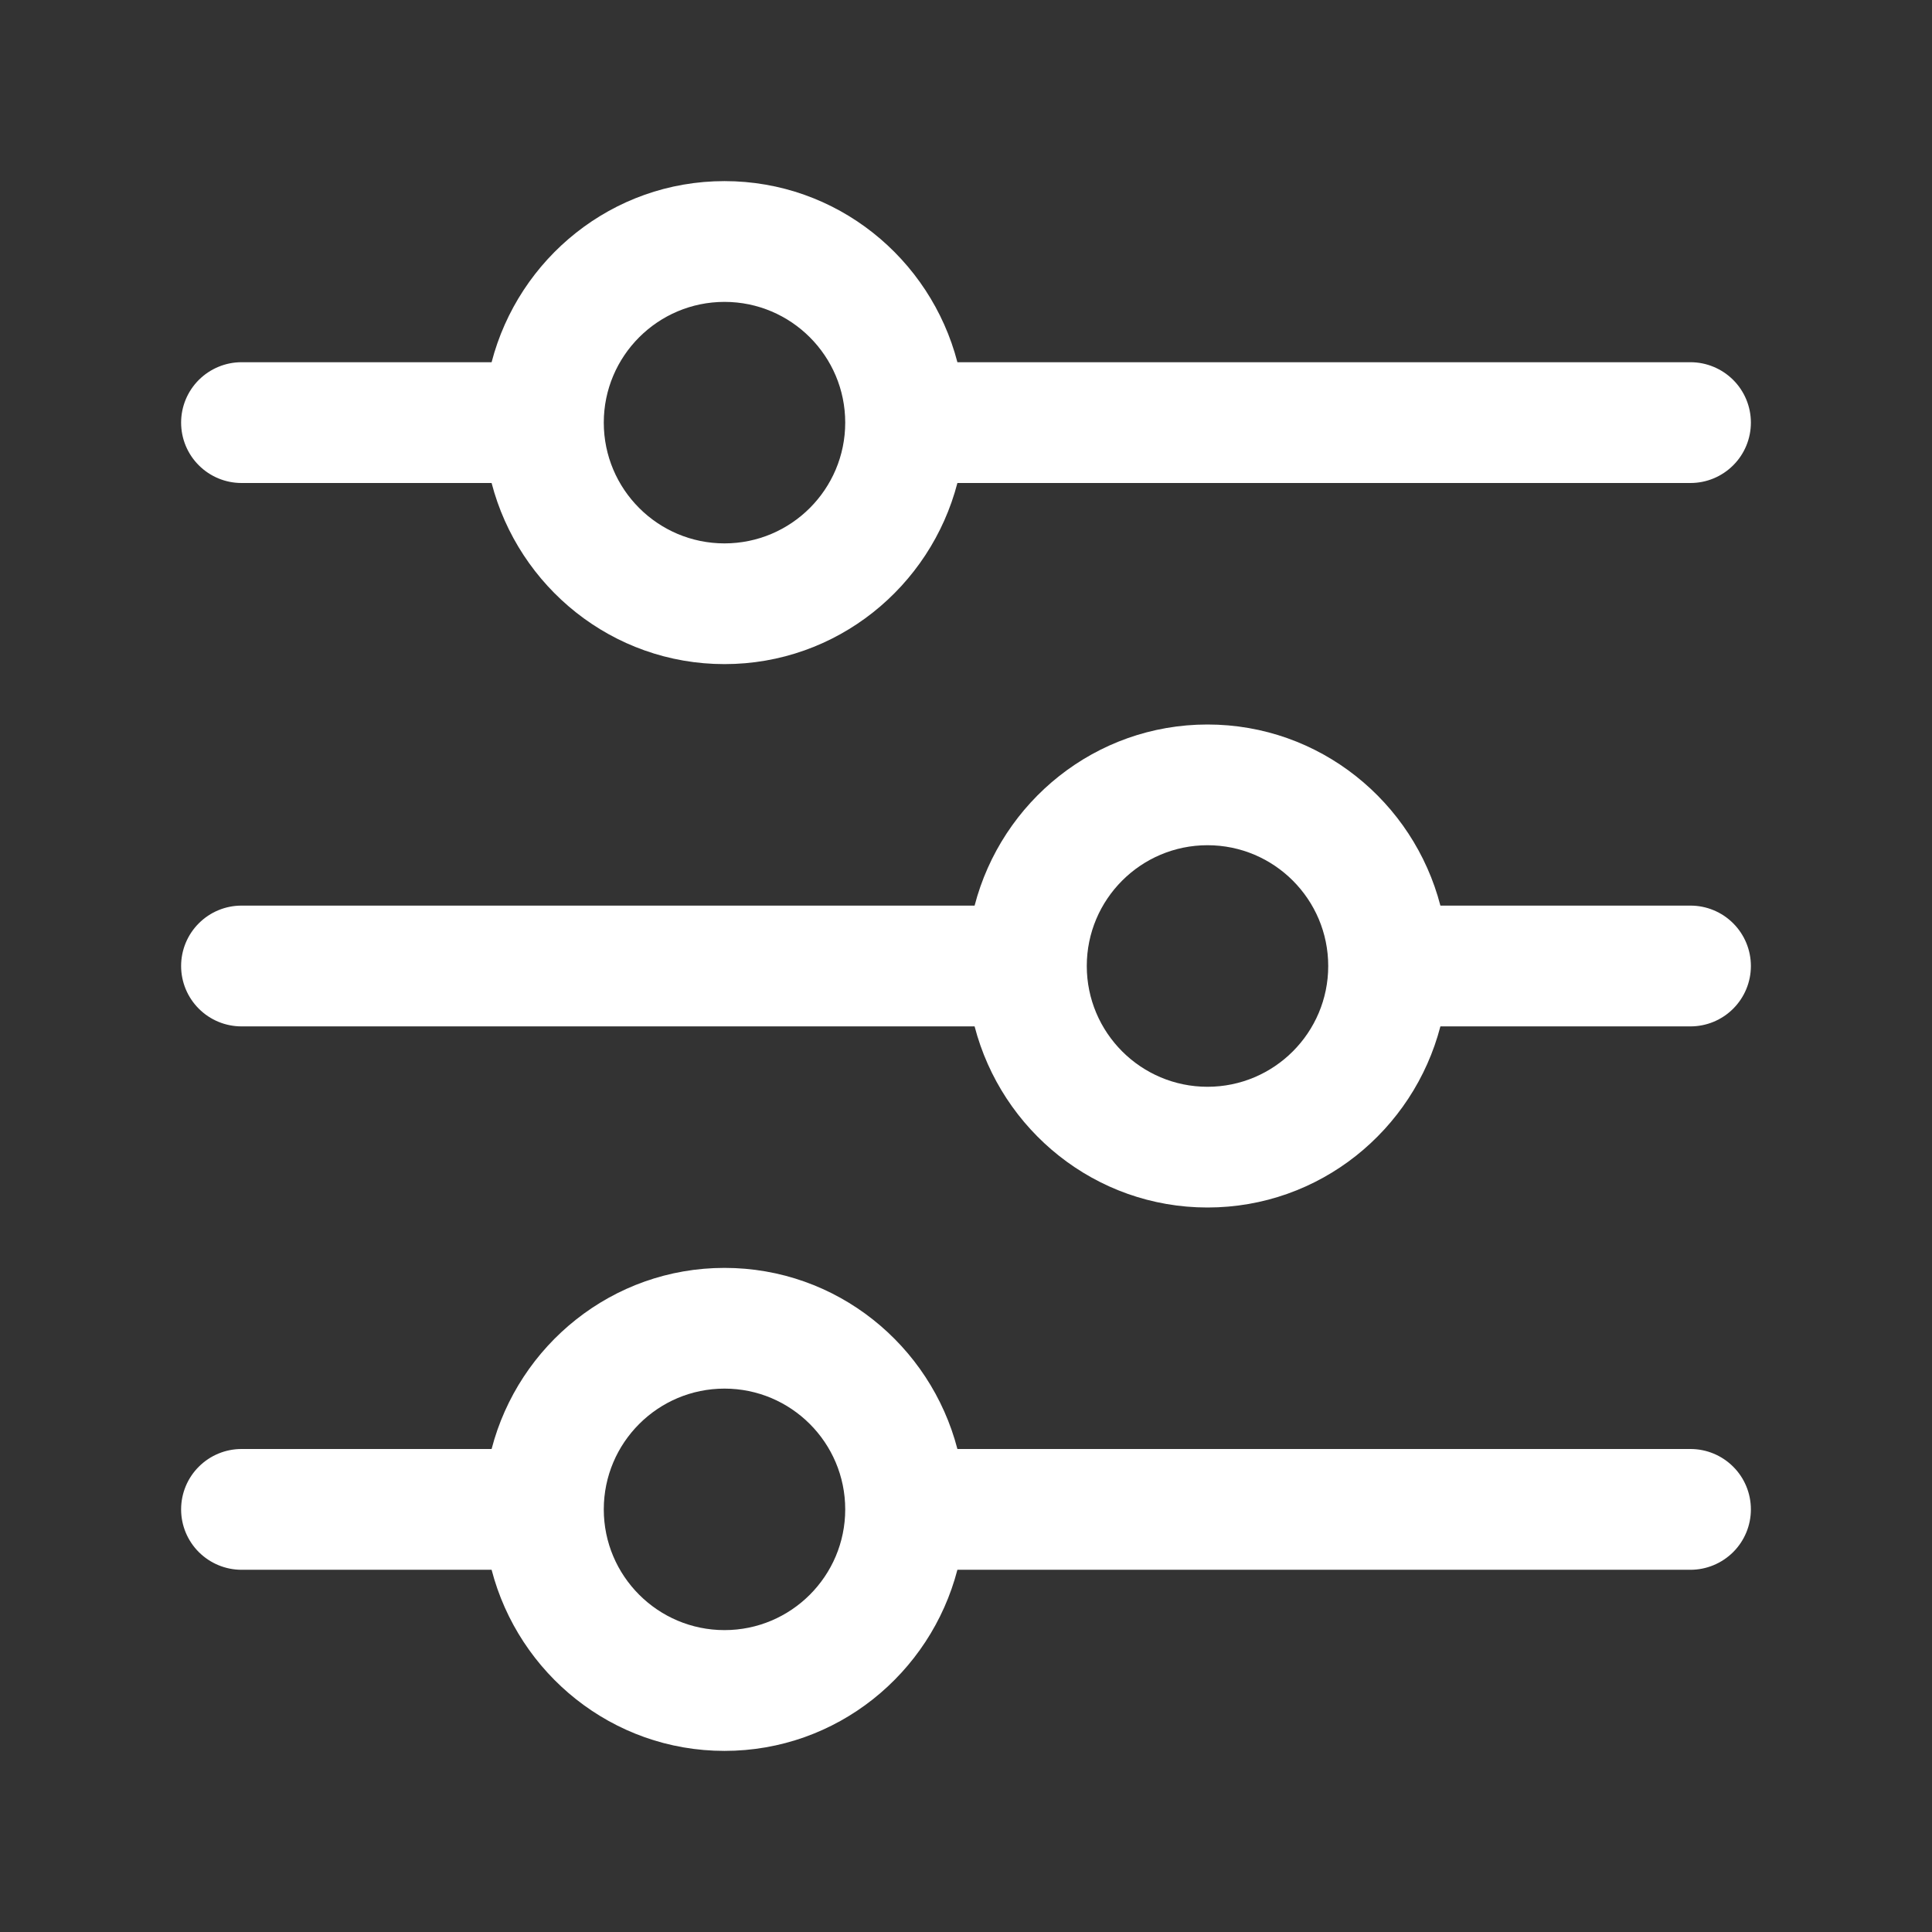 <svg width="31" height="31" viewBox="0 0 31 31" fill="none" xmlns="http://www.w3.org/2000/svg">
<rect x="0" y="0" width="31" height="31" fill="#333333" stroke="none"/>
<path d="M27.125 5.812H15.362C14.929 4.146 13.425 2.906 11.625 2.906C9.825 2.906 8.321 4.146 7.888 5.812H3.875C3.618 5.812 3.372 5.915 3.19 6.096C3.008 6.278 2.906 6.524 2.906 6.781C2.906 7.038 3.008 7.285 3.19 7.466C3.372 7.648 3.618 7.75 3.875 7.75H7.888C8.321 9.416 9.825 10.656 11.625 10.656C13.425 10.656 14.929 9.416 15.362 7.75H27.125C27.382 7.75 27.628 7.648 27.81 7.466C27.992 7.285 28.094 7.038 28.094 6.781C28.094 6.524 27.992 6.278 27.81 6.096C27.628 5.915 27.382 5.812 27.125 5.812ZM11.625 8.719C10.556 8.719 9.688 7.85 9.688 6.781C9.688 5.713 10.556 4.844 11.625 4.844C12.694 4.844 13.562 5.713 13.562 6.781C13.562 7.85 12.694 8.719 11.625 8.719ZM27.125 14.531H23.112C22.679 12.865 21.175 11.625 19.375 11.625C17.575 11.625 16.071 12.865 15.638 14.531H3.875C3.618 14.531 3.372 14.633 3.19 14.815C3.008 14.997 2.906 15.243 2.906 15.5C2.906 15.757 3.008 16.003 3.19 16.185C3.372 16.367 3.618 16.469 3.875 16.469H15.638C16.071 18.135 17.575 19.375 19.375 19.375C21.175 19.375 22.679 18.135 23.112 16.469H27.125C27.382 16.469 27.628 16.367 27.81 16.185C27.992 16.003 28.094 15.757 28.094 15.5C28.094 15.243 27.992 14.997 27.81 14.815C27.628 14.633 27.382 14.531 27.125 14.531ZM19.375 17.438C18.306 17.438 17.438 16.569 17.438 15.5C17.438 14.431 18.306 13.562 19.375 13.562C20.444 13.562 21.312 14.431 21.312 15.5C21.312 16.569 20.444 17.438 19.375 17.438ZM27.125 23.25H15.362C14.929 21.584 13.425 20.344 11.625 20.344C9.825 20.344 8.321 21.584 7.888 23.25H3.875C3.618 23.25 3.372 23.352 3.19 23.534C3.008 23.715 2.906 23.962 2.906 24.219C2.906 24.476 3.008 24.722 3.19 24.904C3.372 25.085 3.618 25.188 3.875 25.188H7.888C8.321 26.854 9.825 28.094 11.625 28.094C13.425 28.094 14.929 26.854 15.362 25.188H27.125C27.382 25.188 27.628 25.085 27.81 24.904C27.992 24.722 28.094 24.476 28.094 24.219C28.094 23.962 27.992 23.715 27.81 23.534C27.628 23.352 27.382 23.25 27.125 23.25ZM11.625 26.156C10.556 26.156 9.688 25.287 9.688 24.219C9.688 23.15 10.556 22.281 11.625 22.281C12.694 22.281 13.562 23.15 13.562 24.219C13.562 25.287 12.694 26.156 11.625 26.156Z" fill="white"/>
</svg>
